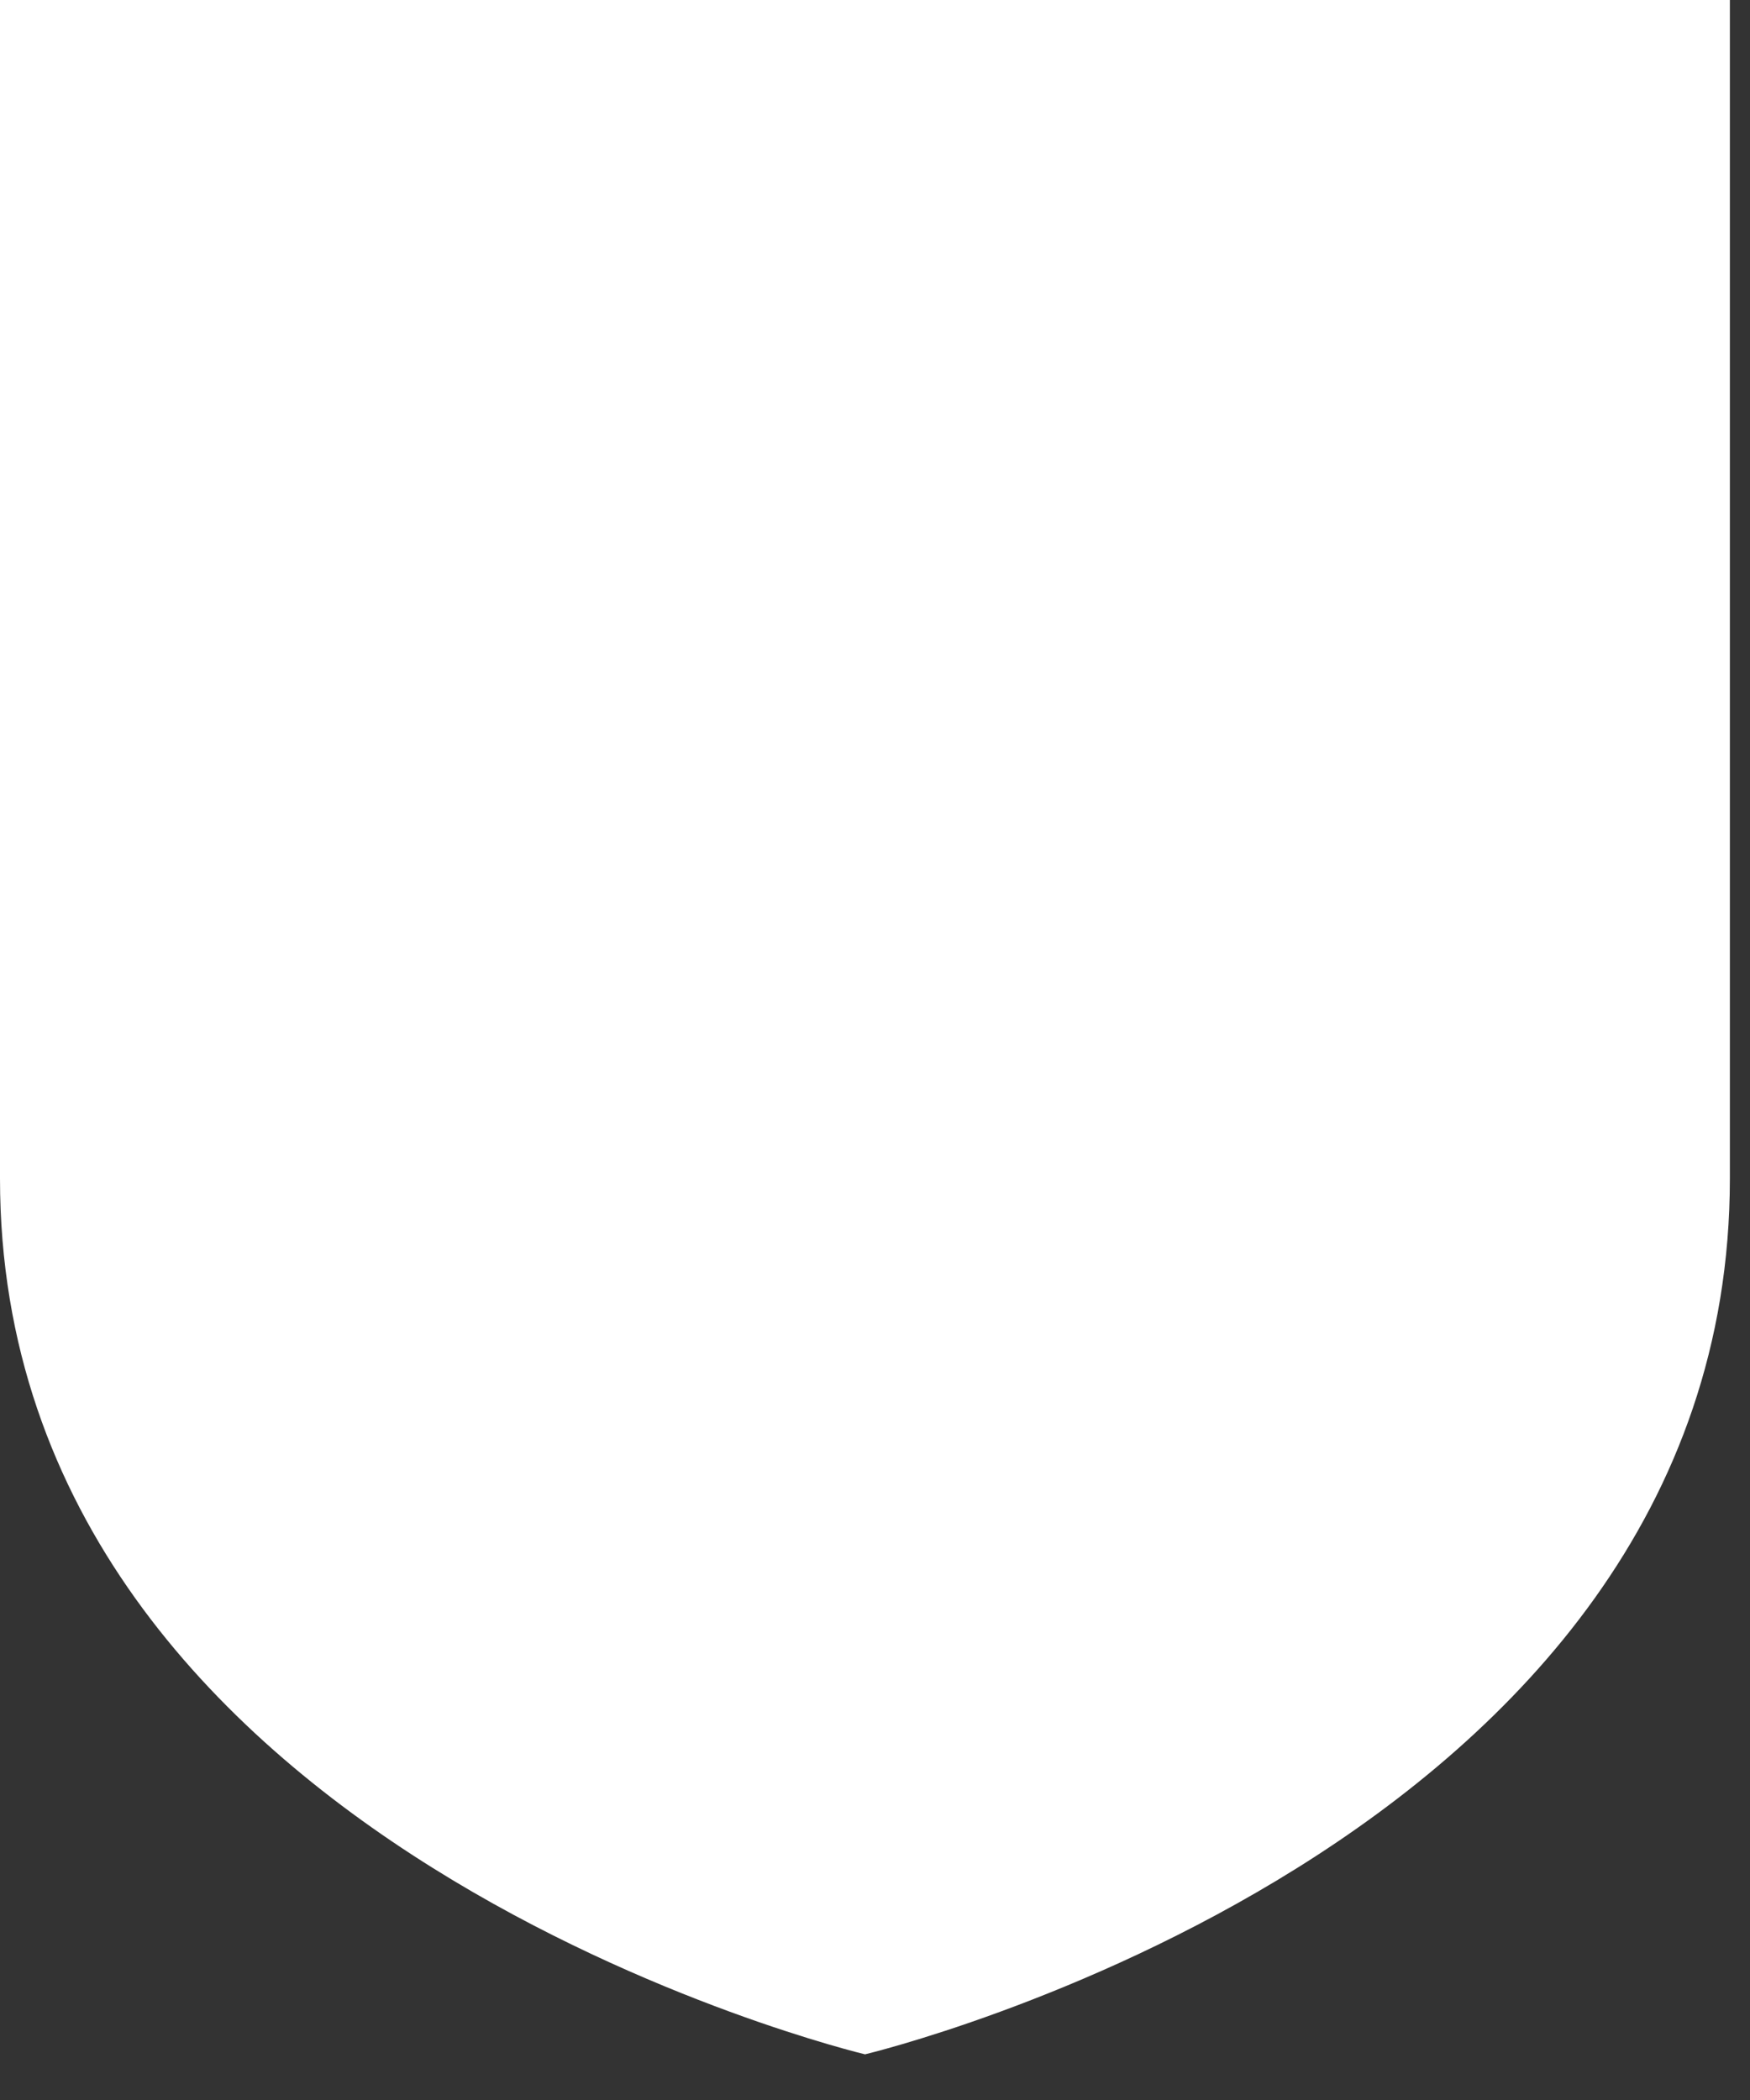 <?xml version="1.0" encoding="utf-8"?>
<svg xmlns="http://www.w3.org/2000/svg" fill="none" height="100%" overflow="visible" preserveAspectRatio="none" style="display: block;" viewBox="0 0 10 12" width="100%">
<rect x="0" y="0" width="10" height="12" fill="#333333" stroke="none"/>
<path d="M0 0V6.734C0 10.565 4.943 11.739 4.943 11.739C4.943 11.739 9.885 10.565 9.885 6.734V0H0Z" fill="white" id="Vector"/>
</svg>
